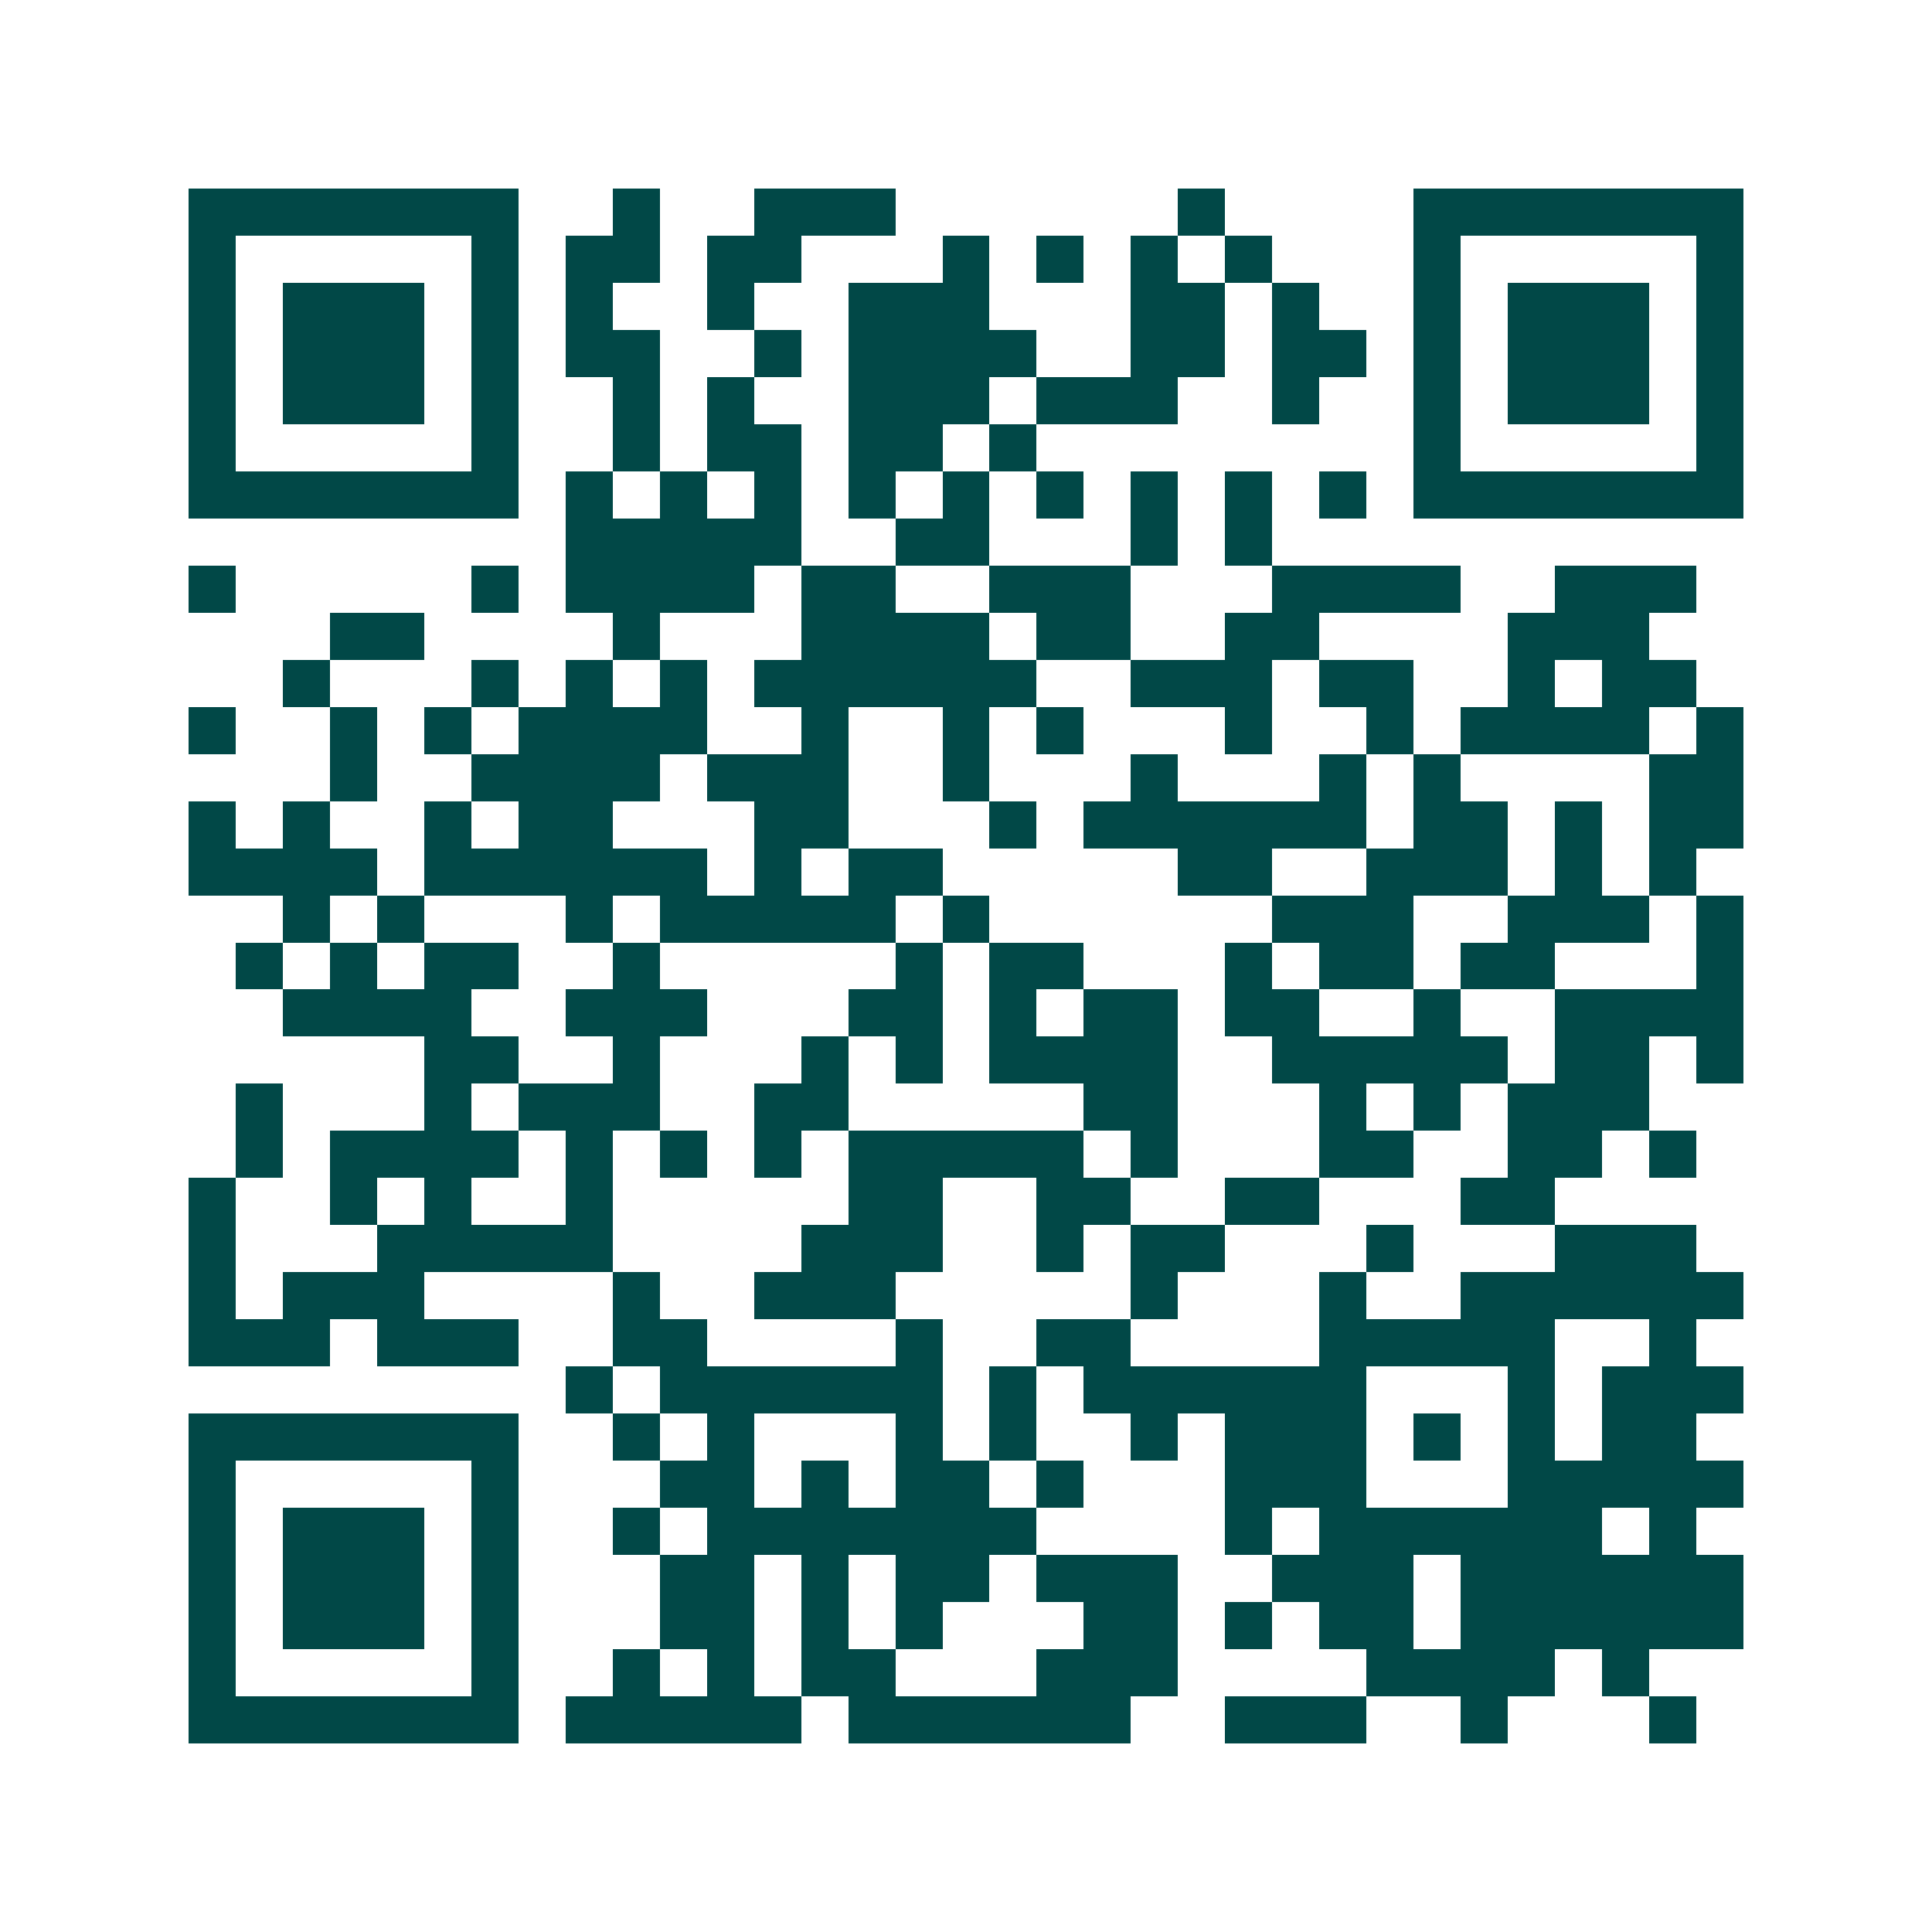 <svg xmlns="http://www.w3.org/2000/svg" width="200" height="200" viewBox="0 0 41 41" shape-rendering="crispEdges"><path fill="#ffffff" d="M0 0h41v41H0z"/><path stroke="#014847" d="M4 4.5h7m2 0h1m2 0h3m6 0h1m4 0h7M4 5.5h1m5 0h1m1 0h2m1 0h2m3 0h1m1 0h1m1 0h1m1 0h1m3 0h1m5 0h1M4 6.5h1m1 0h3m1 0h1m1 0h1m2 0h1m2 0h3m3 0h2m1 0h1m2 0h1m1 0h3m1 0h1M4 7.5h1m1 0h3m1 0h1m1 0h2m2 0h1m1 0h4m2 0h2m1 0h2m1 0h1m1 0h3m1 0h1M4 8.5h1m1 0h3m1 0h1m2 0h1m1 0h1m2 0h3m1 0h3m2 0h1m2 0h1m1 0h3m1 0h1M4 9.5h1m5 0h1m2 0h1m1 0h2m1 0h2m1 0h1m8 0h1m5 0h1M4 10.5h7m1 0h1m1 0h1m1 0h1m1 0h1m1 0h1m1 0h1m1 0h1m1 0h1m1 0h1m1 0h7M12 11.5h5m2 0h2m3 0h1m1 0h1M4 12.5h1m5 0h1m1 0h4m1 0h2m2 0h3m3 0h4m2 0h3M7 13.5h2m4 0h1m3 0h4m1 0h2m2 0h2m4 0h3M6 14.5h1m3 0h1m1 0h1m1 0h1m1 0h6m2 0h3m1 0h2m2 0h1m1 0h2M4 15.5h1m2 0h1m1 0h1m1 0h4m2 0h1m2 0h1m1 0h1m3 0h1m2 0h1m1 0h4m1 0h1M7 16.5h1m2 0h4m1 0h3m2 0h1m3 0h1m3 0h1m1 0h1m4 0h2M4 17.5h1m1 0h1m2 0h1m1 0h2m3 0h2m3 0h1m1 0h6m1 0h2m1 0h1m1 0h2M4 18.5h4m1 0h6m1 0h1m1 0h2m5 0h2m2 0h3m1 0h1m1 0h1M6 19.5h1m1 0h1m3 0h1m1 0h5m1 0h1m6 0h3m2 0h3m1 0h1M5 20.5h1m1 0h1m1 0h2m2 0h1m5 0h1m1 0h2m3 0h1m1 0h2m1 0h2m3 0h1M6 21.5h4m2 0h3m3 0h2m1 0h1m1 0h2m1 0h2m2 0h1m2 0h4M9 22.5h2m2 0h1m3 0h1m1 0h1m1 0h4m2 0h5m1 0h2m1 0h1M5 23.5h1m3 0h1m1 0h3m2 0h2m5 0h2m3 0h1m1 0h1m1 0h3M5 24.5h1m1 0h4m1 0h1m1 0h1m1 0h1m1 0h5m1 0h1m3 0h2m2 0h2m1 0h1M4 25.5h1m2 0h1m1 0h1m2 0h1m5 0h2m2 0h2m2 0h2m3 0h2M4 26.5h1m3 0h5m4 0h3m2 0h1m1 0h2m3 0h1m3 0h3M4 27.5h1m1 0h3m4 0h1m2 0h3m5 0h1m3 0h1m2 0h6M4 28.5h3m1 0h3m2 0h2m4 0h1m2 0h2m4 0h5m2 0h1M12 29.5h1m1 0h6m1 0h1m1 0h6m3 0h1m1 0h3M4 30.5h7m2 0h1m1 0h1m3 0h1m1 0h1m2 0h1m1 0h3m1 0h1m1 0h1m1 0h2M4 31.5h1m5 0h1m3 0h2m1 0h1m1 0h2m1 0h1m3 0h3m3 0h5M4 32.5h1m1 0h3m1 0h1m2 0h1m1 0h7m4 0h1m1 0h6m1 0h1M4 33.5h1m1 0h3m1 0h1m3 0h2m1 0h1m1 0h2m1 0h3m2 0h3m1 0h6M4 34.5h1m1 0h3m1 0h1m3 0h2m1 0h1m1 0h1m3 0h2m1 0h1m1 0h2m1 0h6M4 35.5h1m5 0h1m2 0h1m1 0h1m1 0h2m3 0h3m4 0h4m1 0h1M4 36.5h7m1 0h5m1 0h6m2 0h3m2 0h1m3 0h1"/></svg>
